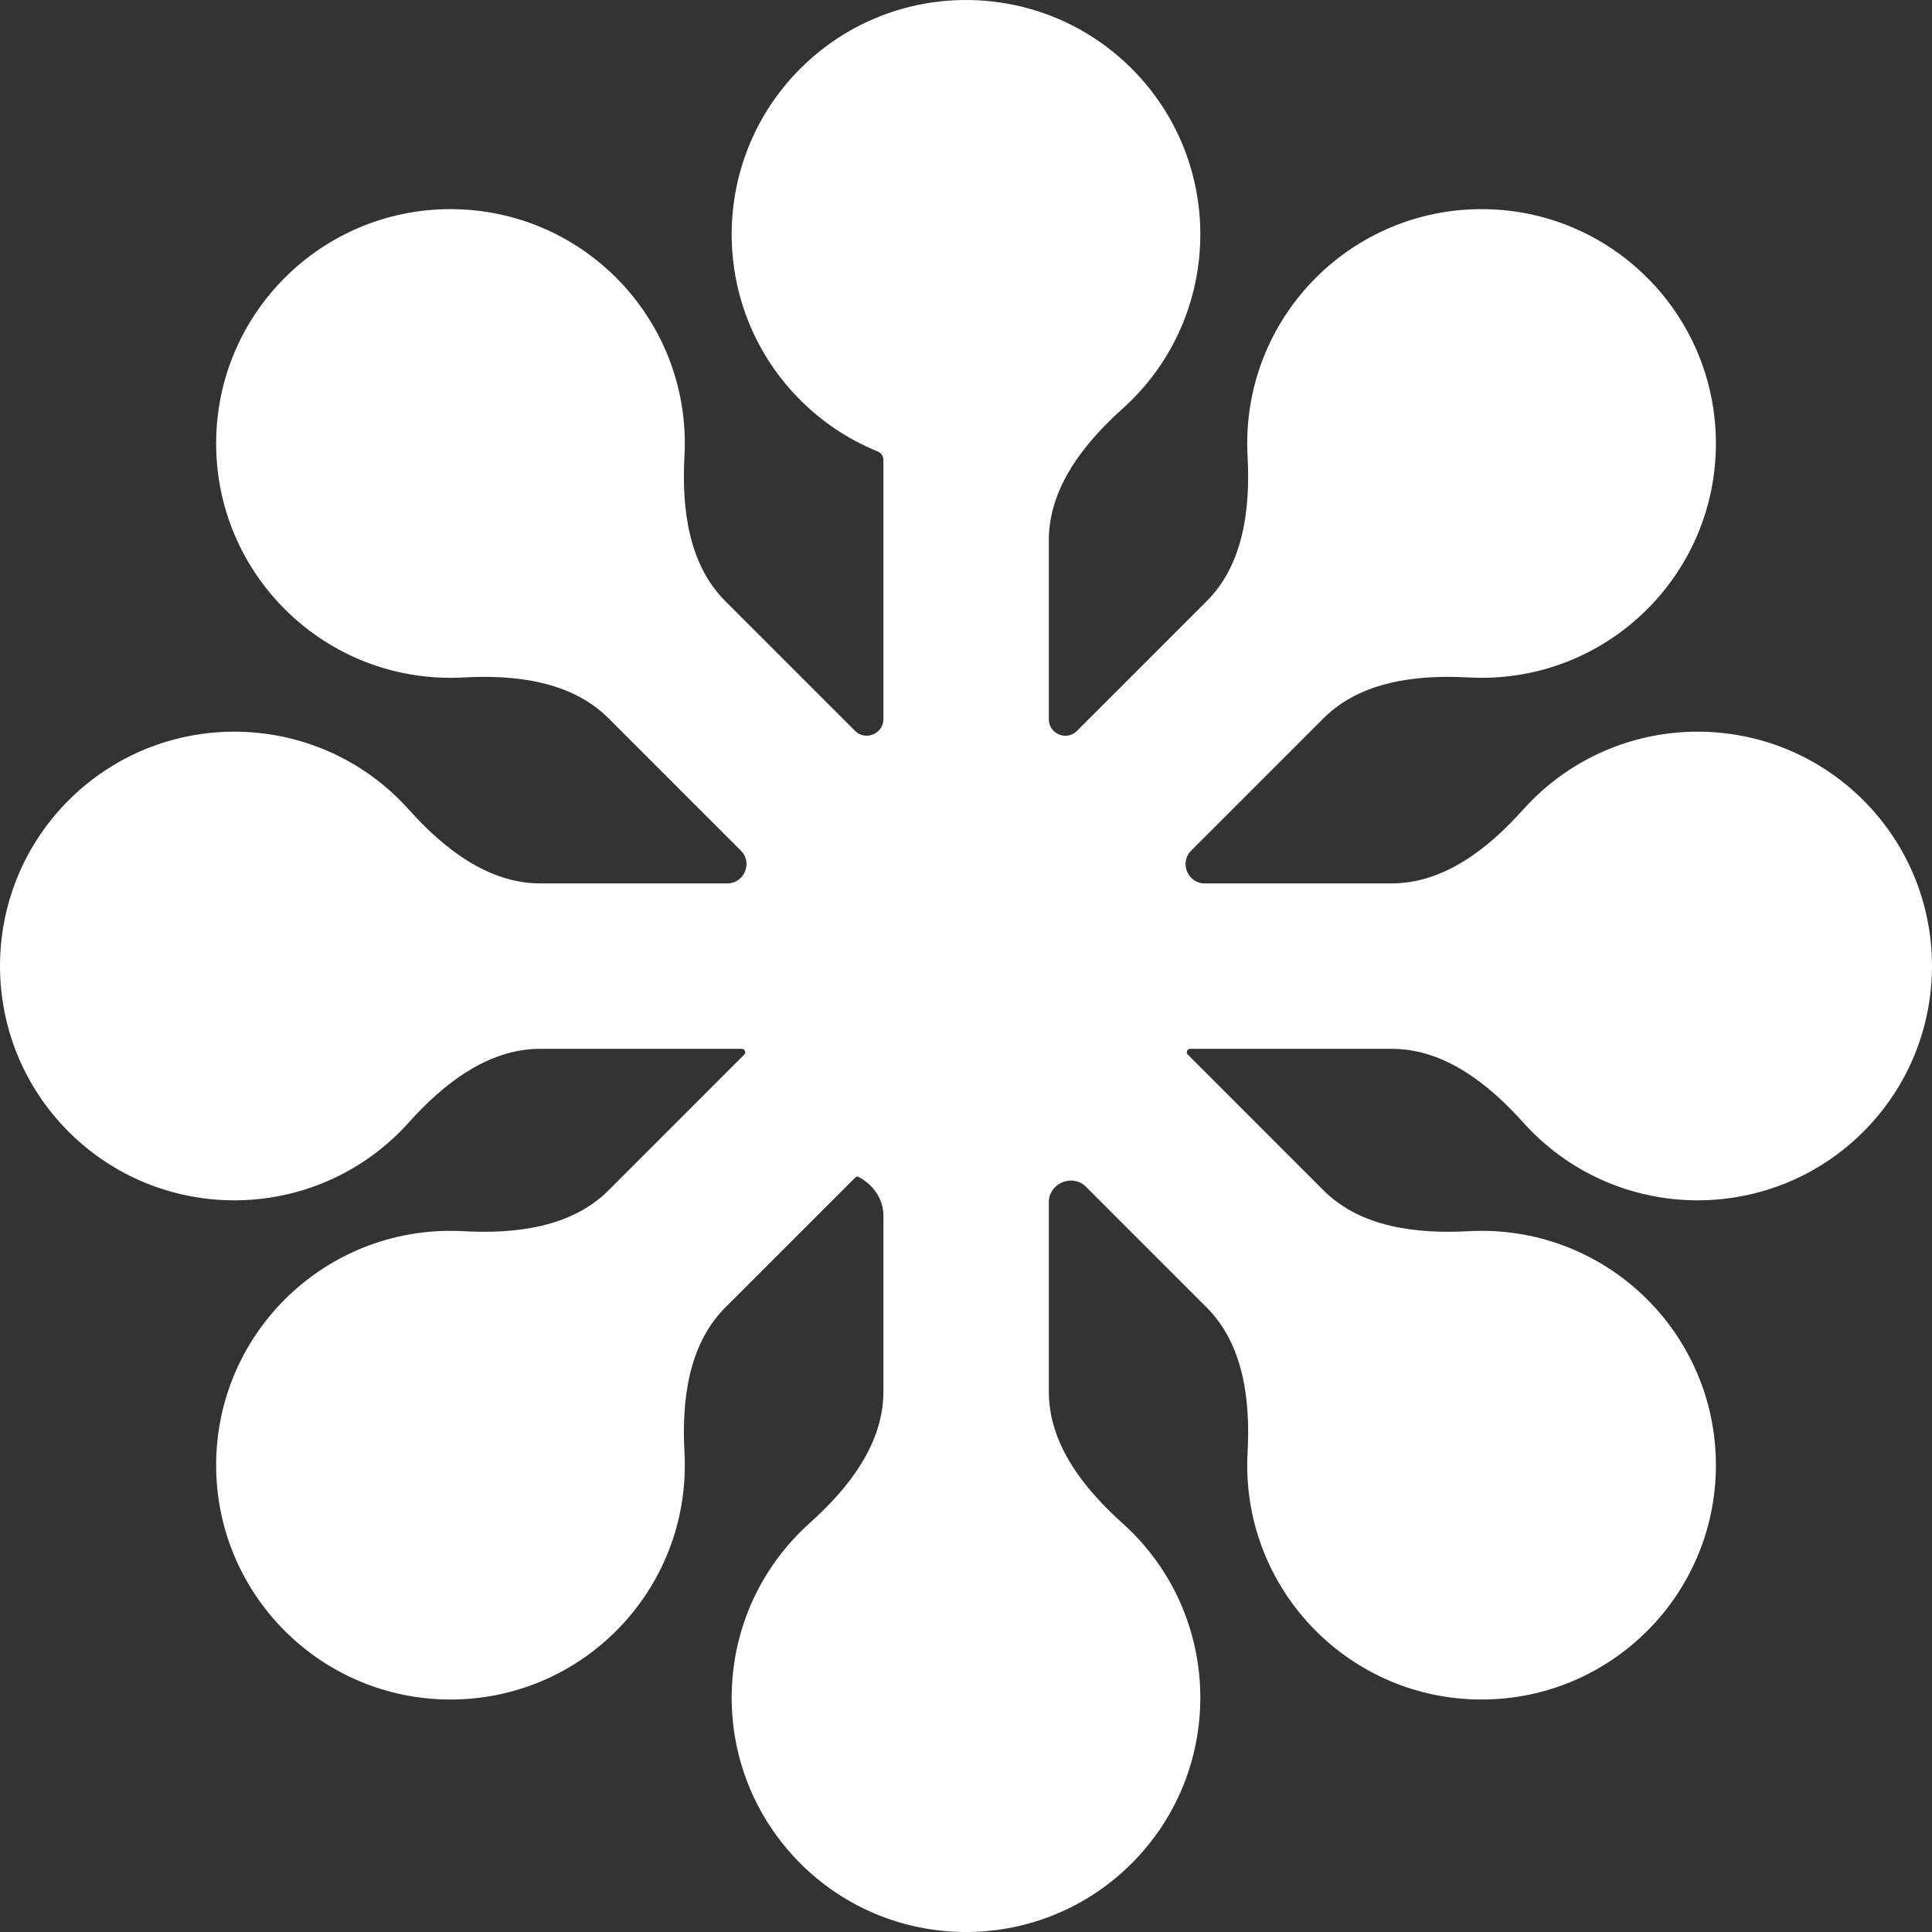 <?xml version="1.0" encoding="UTF-8"?>
<svg xmlns="http://www.w3.org/2000/svg" width="48" height="48" viewBox="0 0 48 48" fill="none">
  <rect x="0" y="0" width="48" height="48" fill="#333333" stroke="none"/>
  <path d="M22.41 0.22C24.373 -0.335 26.571 0.16 28.117 1.705C30.39 3.979 30.39 7.665 28.117 9.939C28.04 10.015 27.962 10.089 27.883 10.16C26.921 11.023 26.058 12.125 26.058 13.417V17.879C26.058 18.04 26.159 18.182 26.306 18.246C26.457 18.311 26.633 18.282 26.75 18.166L29.983 14.933C30.897 14.019 31.066 12.63 30.996 11.34C30.99 11.233 30.987 11.126 30.987 11.018C30.987 7.802 33.594 5.196 36.809 5.196C40.024 5.196 42.631 7.802 42.631 11.018C42.631 14.233 40.024 16.84 36.809 16.84C36.699 16.84 36.591 16.837 36.483 16.831C35.191 16.759 33.8 16.928 32.885 17.843L29.587 21.141C29.459 21.269 29.422 21.46 29.483 21.63C29.55 21.817 29.723 21.948 29.921 21.948H34.578C35.871 21.948 36.974 21.084 37.837 20.12C37.909 20.04 37.984 19.961 38.061 19.883C40.335 17.61 44.021 17.61 46.295 19.883C48.568 22.157 48.568 25.843 46.295 28.117C44.021 30.39 40.335 30.39 38.061 28.117C37.985 28.04 37.911 27.962 37.84 27.883C36.977 26.921 35.875 26.058 34.583 26.058H29.569C29.534 26.058 29.504 26.08 29.491 26.112C29.479 26.143 29.486 26.178 29.51 26.201L32.885 29.577C33.8 30.492 35.191 30.66 36.482 30.589C36.59 30.583 36.699 30.58 36.809 30.58C40.024 30.58 42.631 33.186 42.631 36.402C42.631 39.617 40.024 42.224 36.809 42.224C33.593 42.224 30.987 39.617 30.987 36.402C30.987 36.294 30.99 36.186 30.996 36.08C31.066 34.789 30.897 33.401 29.983 32.487L26.975 29.479C26.819 29.323 26.58 29.29 26.379 29.38C26.188 29.465 26.058 29.65 26.058 29.86V34.583C26.058 35.875 26.921 36.977 27.883 37.84C27.962 37.911 28.04 37.985 28.117 38.061C30.39 40.335 30.39 44.021 28.117 46.295C26.998 47.414 25.536 47.982 24.07 48C24.023 48 23.977 48 23.93 48C22.464 47.982 21.002 47.414 19.883 46.295C19.457 45.868 19.111 45.392 18.844 44.886C18.822 44.843 18.8 44.801 18.779 44.758C18.41 44.011 18.211 43.202 18.182 42.388C18.18 42.341 18.179 42.294 18.178 42.248C18.178 42.201 18.178 42.155 18.178 42.108C18.179 42.062 18.18 42.015 18.182 41.968C18.211 41.154 18.41 40.345 18.779 39.598C18.8 39.555 18.822 39.513 18.844 39.471C19.111 38.964 19.457 38.488 19.883 38.061C19.961 37.984 20.04 37.909 20.12 37.837C21.084 36.974 21.948 35.871 21.948 34.578V30.197C21.948 29.786 21.69 29.426 21.325 29.237C21.303 29.226 21.275 29.23 21.257 29.248L18.018 32.487C17.104 33.401 16.935 34.789 17.005 36.08C17.011 36.186 17.014 36.294 17.014 36.402C17.014 39.617 14.408 42.224 11.192 42.224C7.977 42.224 5.37 39.617 5.37 36.402C5.37 33.186 7.977 30.58 11.192 30.58C11.302 30.58 11.411 30.583 11.519 30.589C12.81 30.66 14.201 30.492 15.116 29.577L18.49 26.202C18.514 26.179 18.521 26.143 18.509 26.112C18.496 26.08 18.465 26.058 18.43 26.058H13.417C12.125 26.058 11.023 26.921 10.16 27.883C10.089 27.962 10.015 28.04 9.939 28.117C7.665 30.39 3.979 30.39 1.705 28.117C-0.568 25.843 -0.568 22.157 1.705 19.883C3.979 17.61 7.665 17.61 9.939 19.883C10.016 19.961 10.091 20.04 10.163 20.12C11.026 21.084 12.129 21.948 13.422 21.948H18.081C18.278 21.948 18.451 21.817 18.518 21.63C18.579 21.46 18.542 21.269 18.414 21.141L15.116 17.843C14.201 16.928 12.81 16.759 11.519 16.831C11.411 16.837 11.302 16.84 11.192 16.84C7.977 16.84 5.37 14.233 5.37 11.018C5.37 7.802 7.977 5.196 11.192 5.196C14.408 5.196 17.014 7.802 17.014 11.018C17.014 11.126 17.011 11.233 17.005 11.34C16.935 12.63 17.104 14.019 18.018 14.933L21.249 18.164C21.367 18.282 21.545 18.31 21.698 18.244C21.847 18.18 21.948 18.036 21.948 17.874V11.423C21.948 11.332 21.892 11.251 21.808 11.217C21.785 11.208 21.761 11.198 21.738 11.188C21.064 10.904 20.432 10.488 19.883 9.939C18.8 8.855 18.233 7.451 18.182 6.031C18.18 5.985 18.179 5.938 18.178 5.892C18.178 5.845 18.178 5.799 18.178 5.752C18.179 5.706 18.18 5.659 18.182 5.612C18.233 4.193 18.8 2.789 19.883 1.705C20.327 1.261 20.825 0.904 21.356 0.633C21.398 0.612 21.441 0.59 21.484 0.57C21.741 0.447 22.006 0.343 22.275 0.26C22.32 0.246 22.365 0.233 22.41 0.22Z" fill="white"></path>
</svg>
